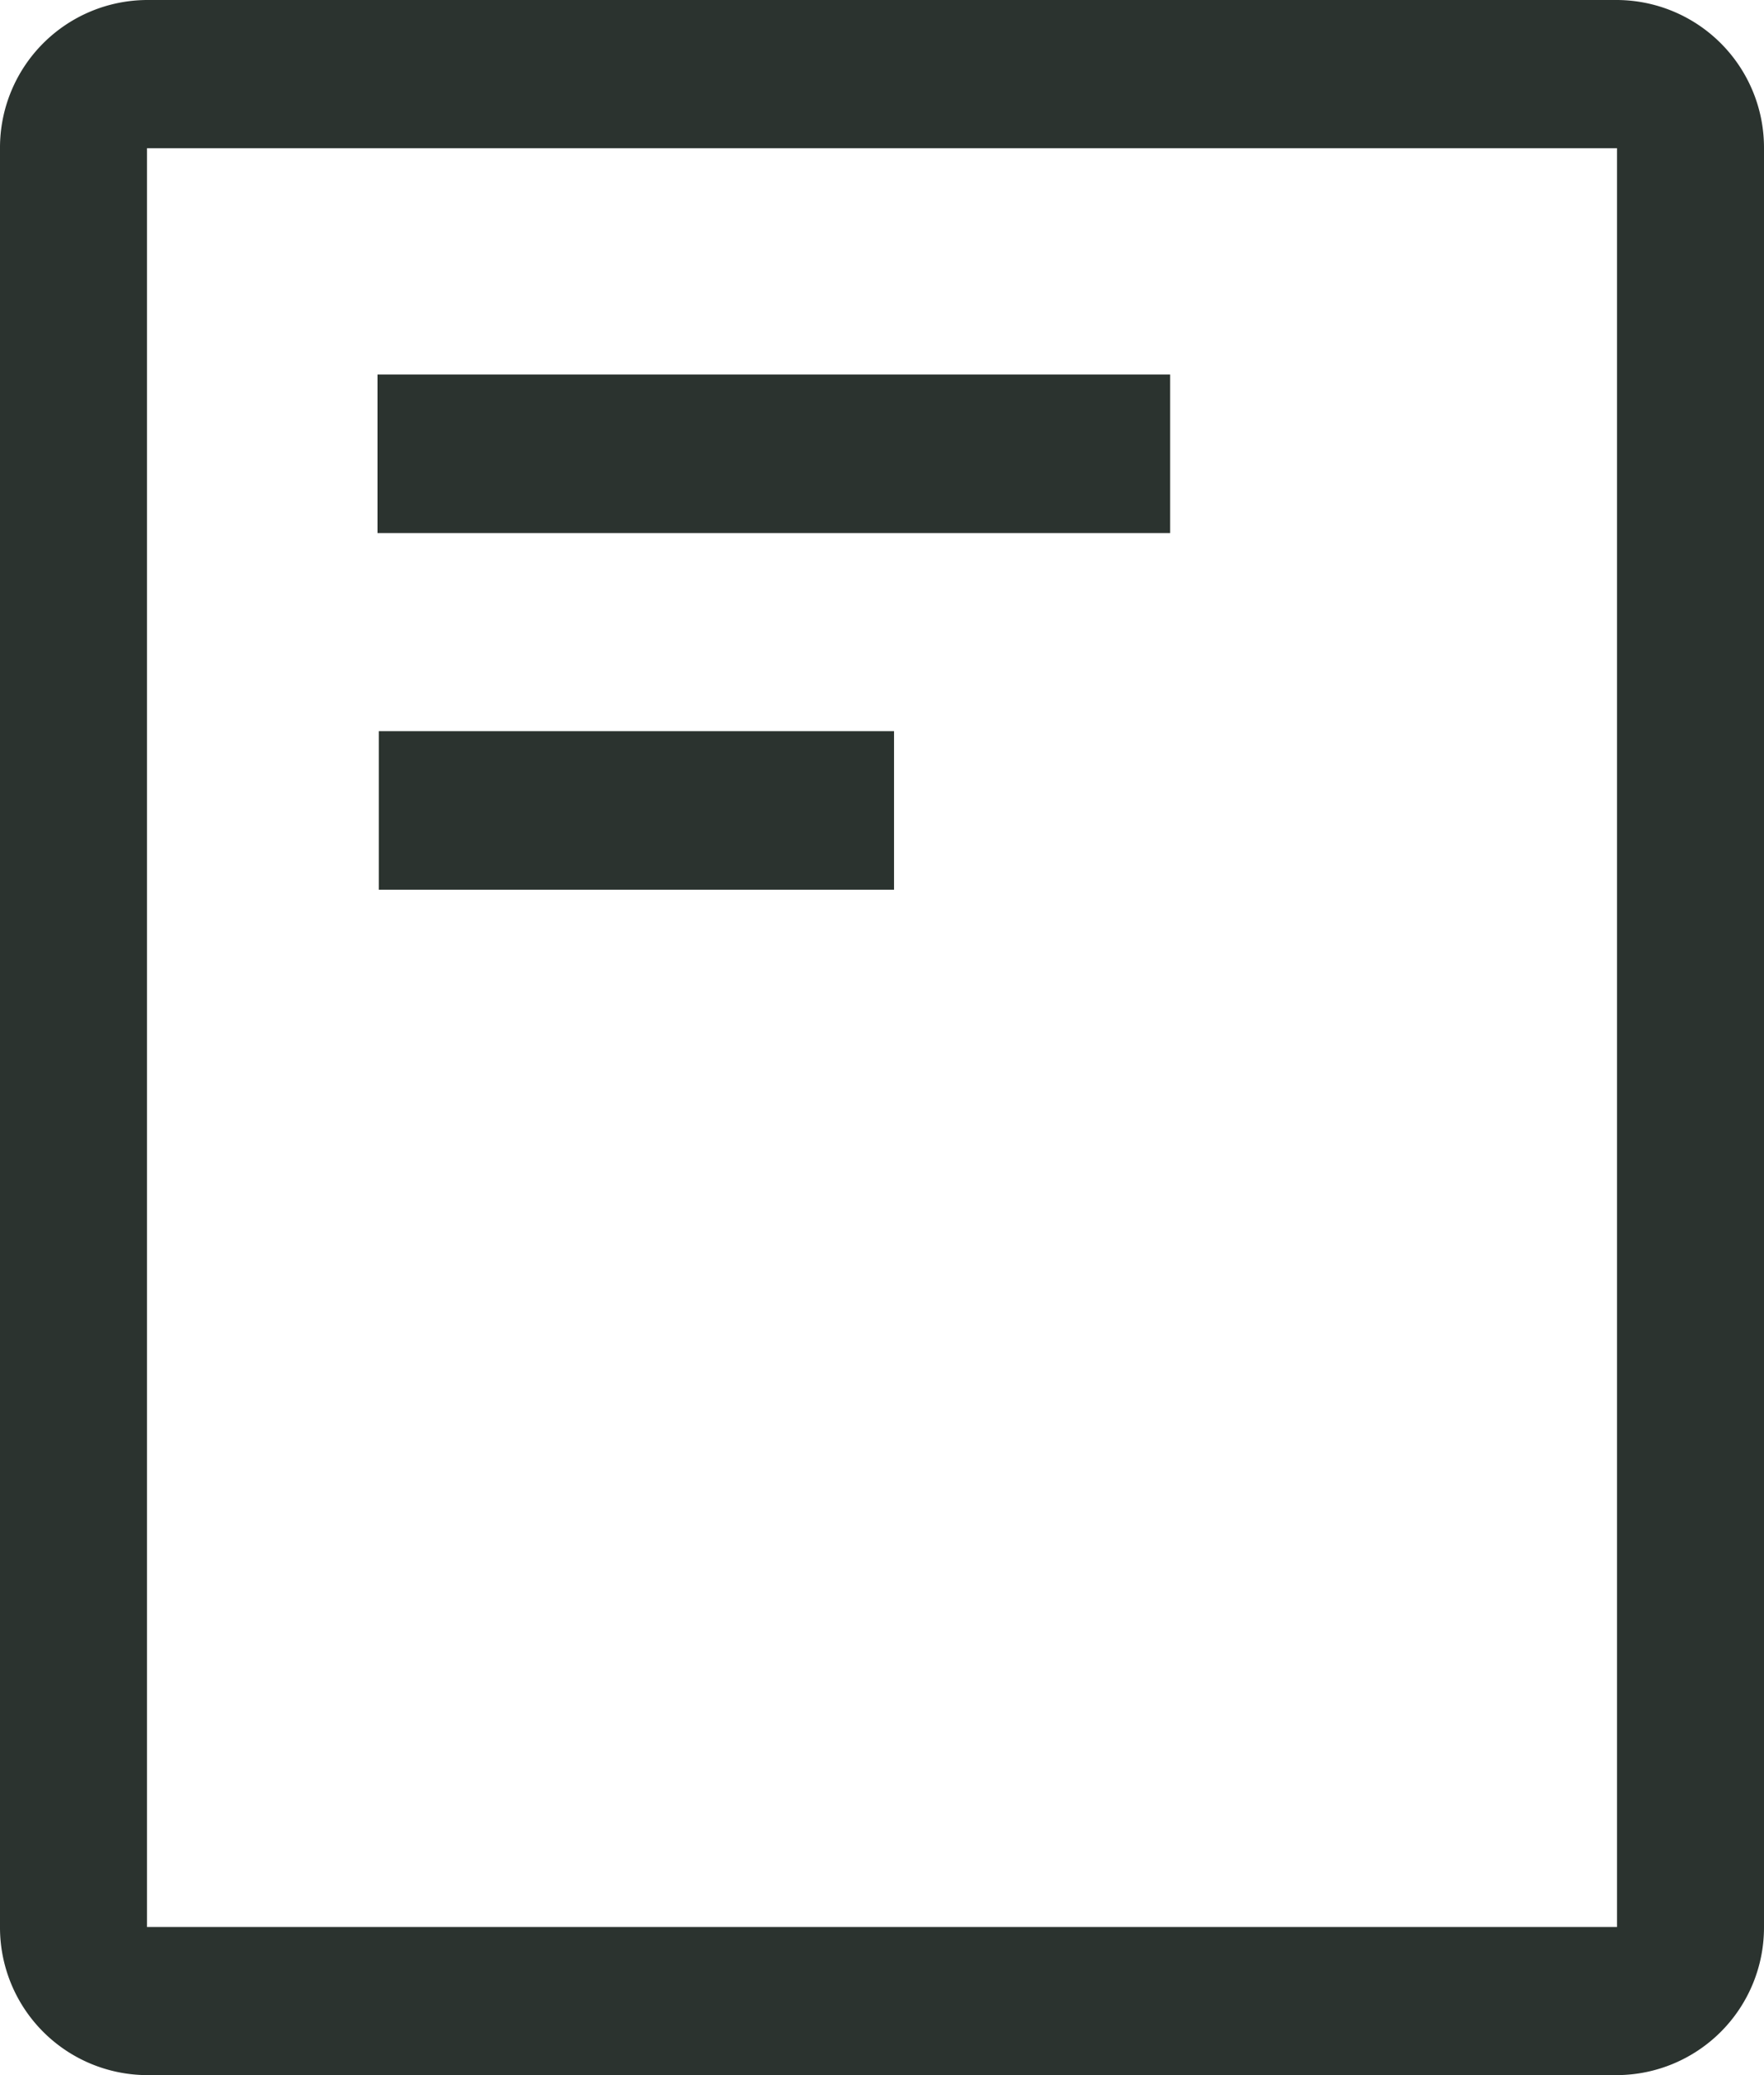 <svg id="align-box-top-left-svgrepo-com" xmlns="http://www.w3.org/2000/svg" width="34" height="40.003" viewBox="0 0 34 40.003">
  <path id="パス_212" data-name="パス 212" d="M31.167,40H2.833A2.846,2.846,0,0,1,0,37.145V2.857A2.846,2.846,0,0,1,2.833,0H31.167A2.846,2.846,0,0,1,34,2.857V37.145A2.846,2.846,0,0,1,31.167,40ZM2.833,2.857V37.145H31.167V2.857Z" fill="#2b332f"/>
  <rect id="長方形_23746" data-name="長方形 23746" width="15.278" height="3.056" transform="translate(7.276 7.219)" fill="#2b332f"/>
  <rect id="長方形_23747" data-name="長方形 23747" width="9.931" height="3.056" transform="translate(7.301 14.094)" fill="#2b332f"/>
</svg>